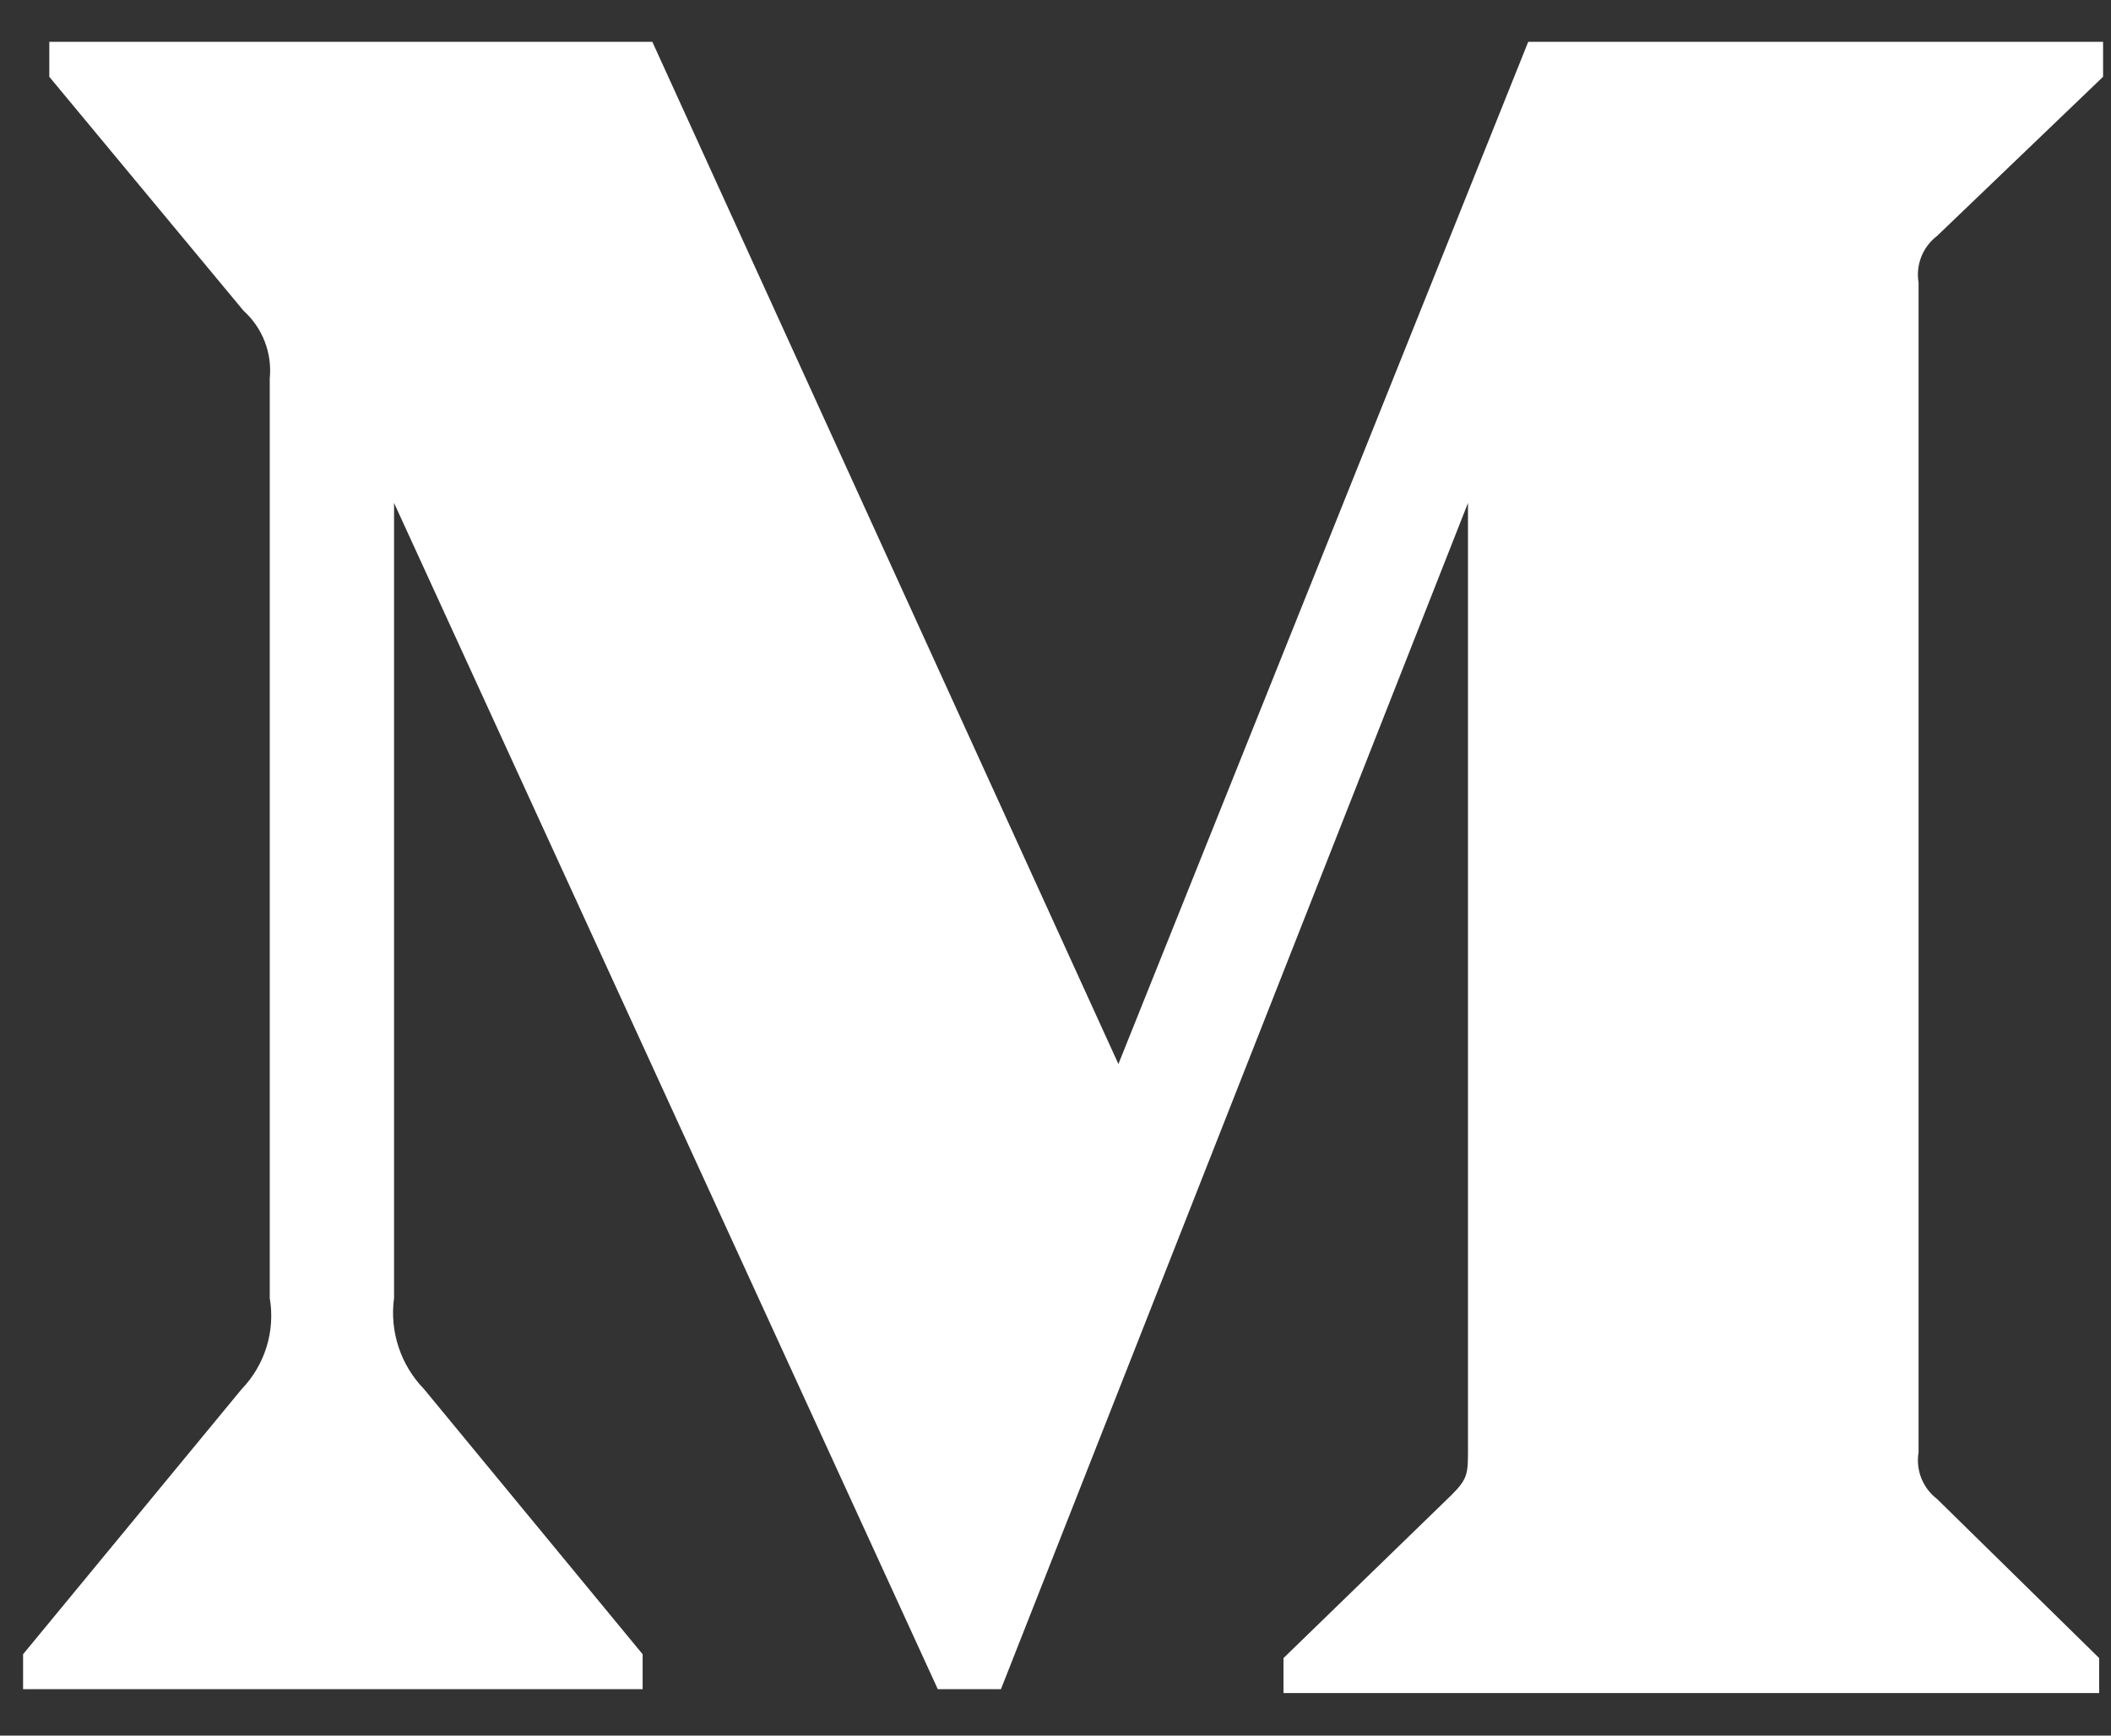 <svg width="45" height="37" viewBox="0 0 45 37" fill="none" xmlns="http://www.w3.org/2000/svg">
<rect x="0" y="0" width="45" height="37" fill="#333333" stroke="none"/>
<path d="M5.75 8.073C5.805 7.529 5.598 6.991 5.191 6.624L1.051 1.637V0.892H13.906L23.841 22.683L32.577 0.892H44.831V1.637L41.291 5.031C40.986 5.264 40.835 5.646 40.898 6.024V30.96C40.835 31.339 40.986 31.721 41.291 31.954L44.748 35.347V36.092H27.36V35.347L30.941 31.871C31.293 31.519 31.293 31.416 31.293 30.878V10.722L21.337 36.01H19.991L8.4 10.722V27.67C8.303 28.383 8.54 29.1 9.041 29.615L13.699 35.265V36.01H0.492V35.265L5.15 29.615C5.648 29.099 5.871 28.377 5.75 27.67V8.073Z" fill="white"/>
</svg>
